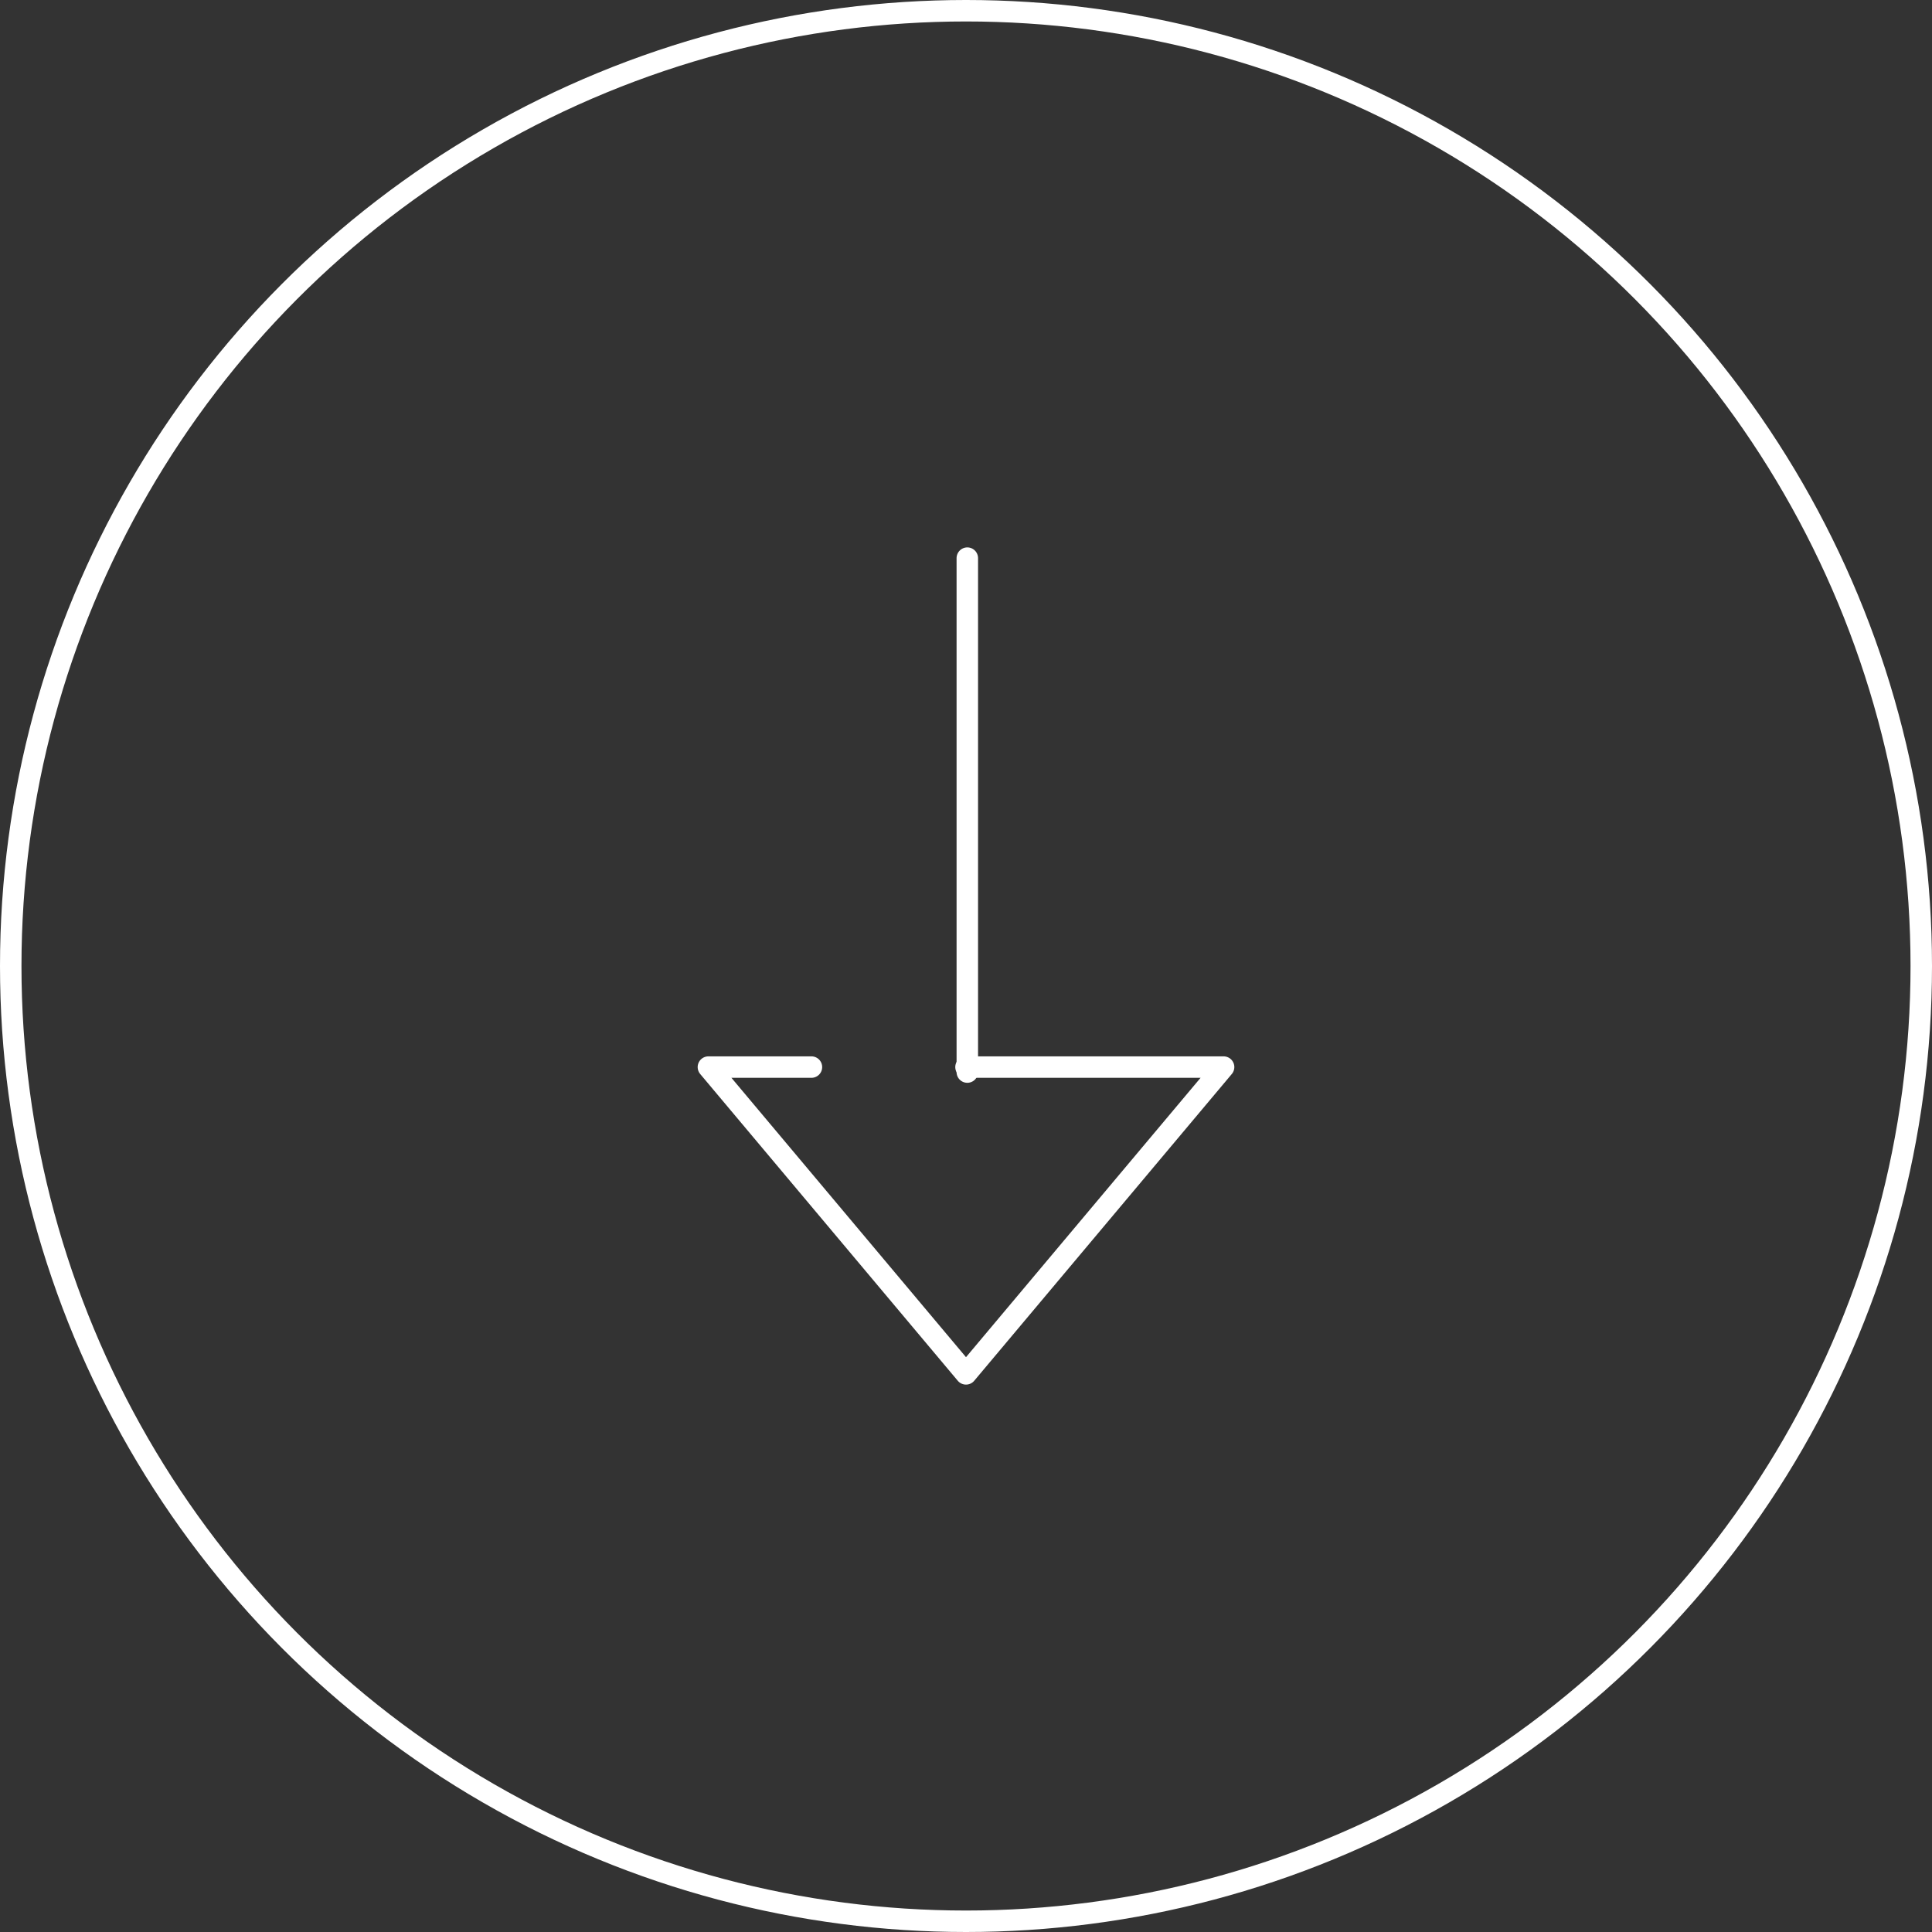 <svg xmlns="http://www.w3.org/2000/svg" width="90" height="90" viewBox="0 0 90 90">
  <rect x="0" y="0" width="90" height="90" fill="#333333" stroke="none"/>
  <defs>
    <style>
      .cls-1, .cls-2, .cls-4 {
        fill: none;
      }

      .cls-1, .cls-2 {
        stroke: #fff;
      }

      .cls-2 {
        stroke-linecap: round;
        stroke-linejoin: round;
      }

      .cls-3 {
        stroke: none;
      }
    </style>
  </defs>
  <g id="グループ_60" data-name="グループ 60" transform="translate(-1209 -1784)">
    <g id="楕円形_12" data-name="楕円形 12" class="cls-1" transform="translate(1209 1784)">
      <circle class="cls-3" cx="45" cy="45" r="45"/>
      <circle class="cls-4" cx="45" cy="45" r="44.5"/>
    </g>
    <g id="グループ_41" data-name="グループ 41" transform="translate(4962 -5964) rotate(90)">
      <path id="パス_84" data-name="パス 84" class="cls-2" d="M28,33.2V38L42.291,26,28,14V26" transform="translate(7769.709 3682)"/>
      <line id="線_3" data-name="線 3" class="cls-2" x2="23.941" transform="translate(7774 3707.939)"/>
    </g>
  </g>
</svg>
